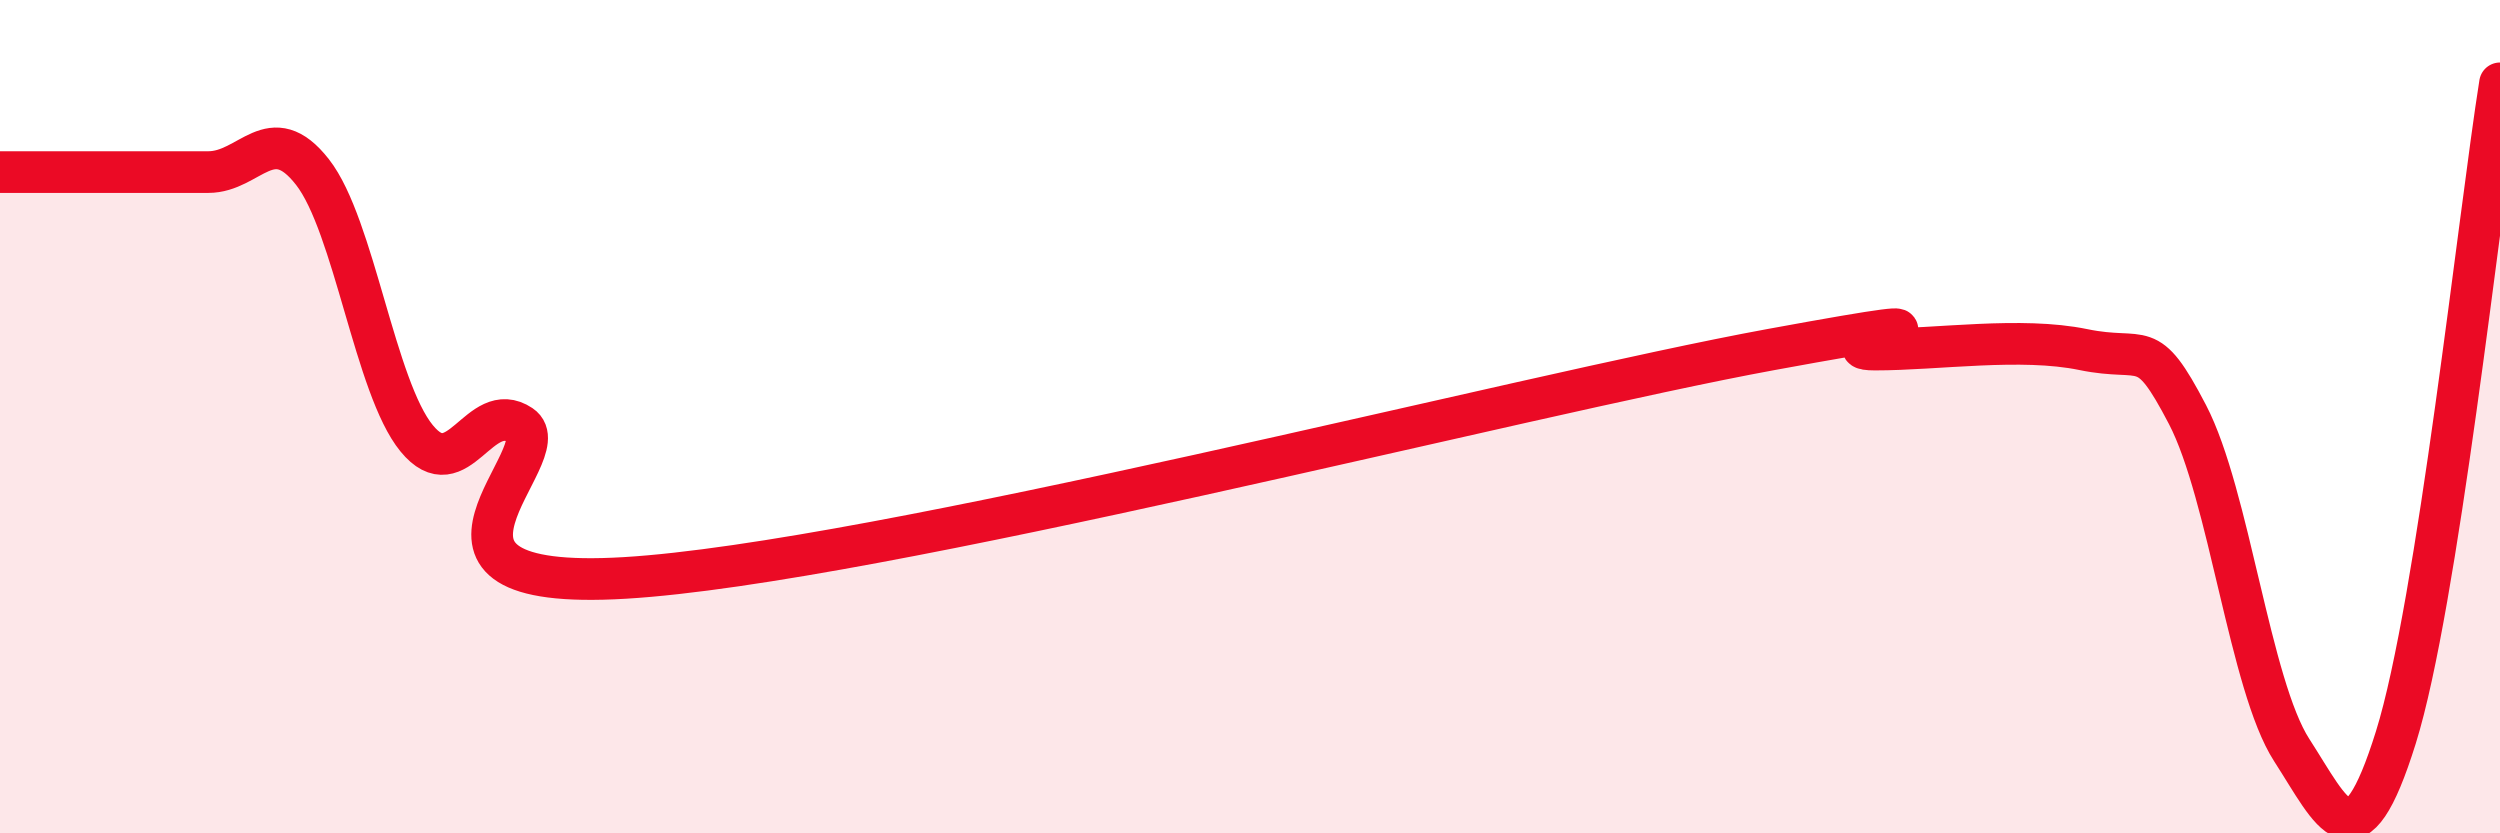 
    <svg width="60" height="20" viewBox="0 0 60 20" xmlns="http://www.w3.org/2000/svg">
      <path
        d="M 0,4.13 C 0.5,4.13 1.5,4.13 2.5,4.13 C 3.5,4.13 4,4.13 5,4.13 C 6,4.13 6.5,2.85 7.5,4.13 C 8.5,5.41 9,9.3 10,10.52 C 11,11.74 11.5,9.54 12.5,10.21 C 13.5,10.88 9,14.23 15,13.87 C 21,13.51 36.5,9.49 42.5,8.39 C 48.5,7.29 43.5,8.39 45,8.39 C 46.5,8.39 48.5,8.08 50,8.39 C 51.5,8.7 51.5,8.03 52.5,9.95 C 53.5,11.87 54,16.45 55,18 C 56,19.55 56.5,20.9 57.5,17.7 C 58.5,14.5 59.5,5.14 60,2L60 20L0 20Z"
        fill="#EB0A25"
        opacity="0.1"
        stroke-linecap="round"
        stroke-linejoin="round"
      />
      <path
        d="M 0,4.13 C 0.5,4.13 1.5,4.13 2.5,4.13 C 3.5,4.13 4,4.13 5,4.13 C 6,4.13 6.5,2.85 7.5,4.13 C 8.5,5.41 9,9.3 10,10.52 C 11,11.74 11.5,9.54 12.5,10.21 C 13.5,10.88 9,14.23 15,13.87 C 21,13.51 36.5,9.49 42.5,8.39 C 48.5,7.29 43.5,8.39 45,8.39 C 46.5,8.39 48.5,8.08 50,8.39 C 51.5,8.7 51.5,8.03 52.5,9.95 C 53.5,11.87 54,16.45 55,18 C 56,19.55 56.5,20.9 57.5,17.7 C 58.5,14.5 59.5,5.14 60,2"
        stroke="#EB0A25"
        stroke-width="1"
        fill="none"
        stroke-linecap="round"
        stroke-linejoin="round"
      />
    </svg>
  